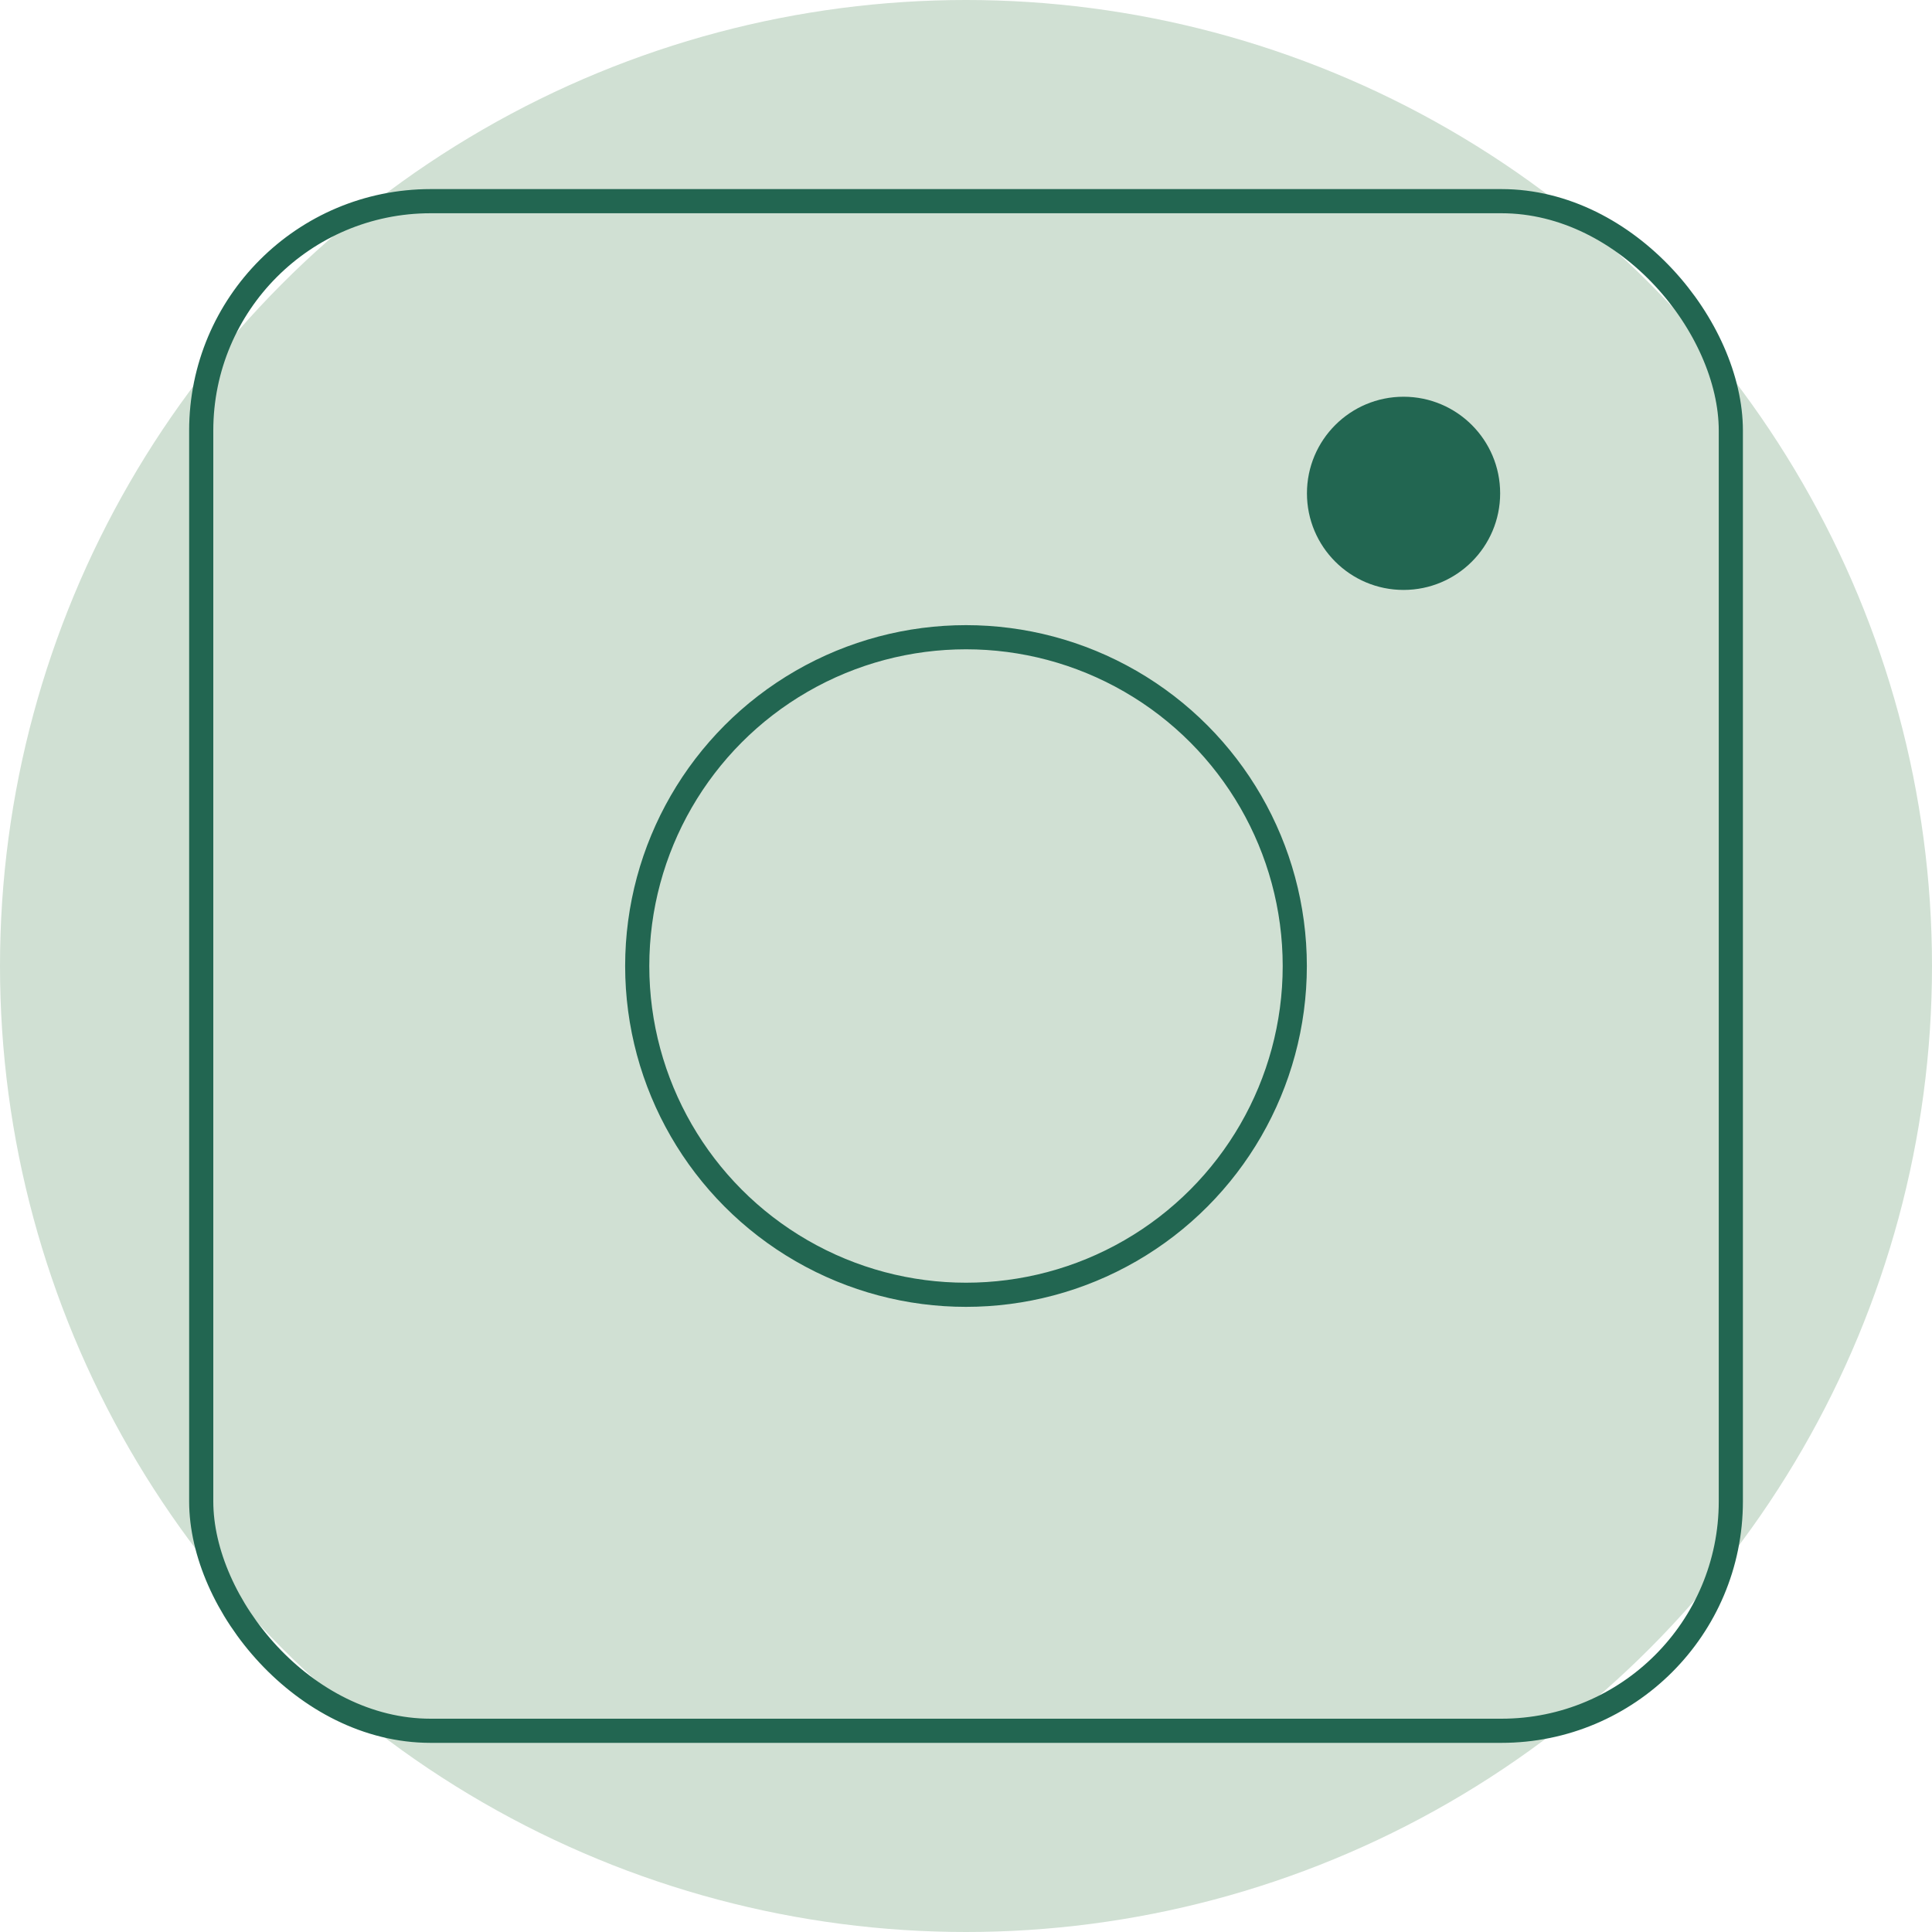 <?xml version="1.0" encoding="UTF-8"?> <svg xmlns="http://www.w3.org/2000/svg" width="40" height="40" viewBox="0 0 40 40" fill="none"><ellipse cx="20" cy="20" rx="20" ry="20" fill="#D0E0D3"></ellipse><rect x="4.166" y="4.165" width="31.669" height="31.669" rx="4.75" stroke="#226651" stroke-width="0.5"></rect><circle cx="20" cy="20" r="6.807" stroke="#226651" stroke-width="0.5"></circle><circle cx="29.059" cy="10.214" r="2" fill="#226651"></circle></svg> 